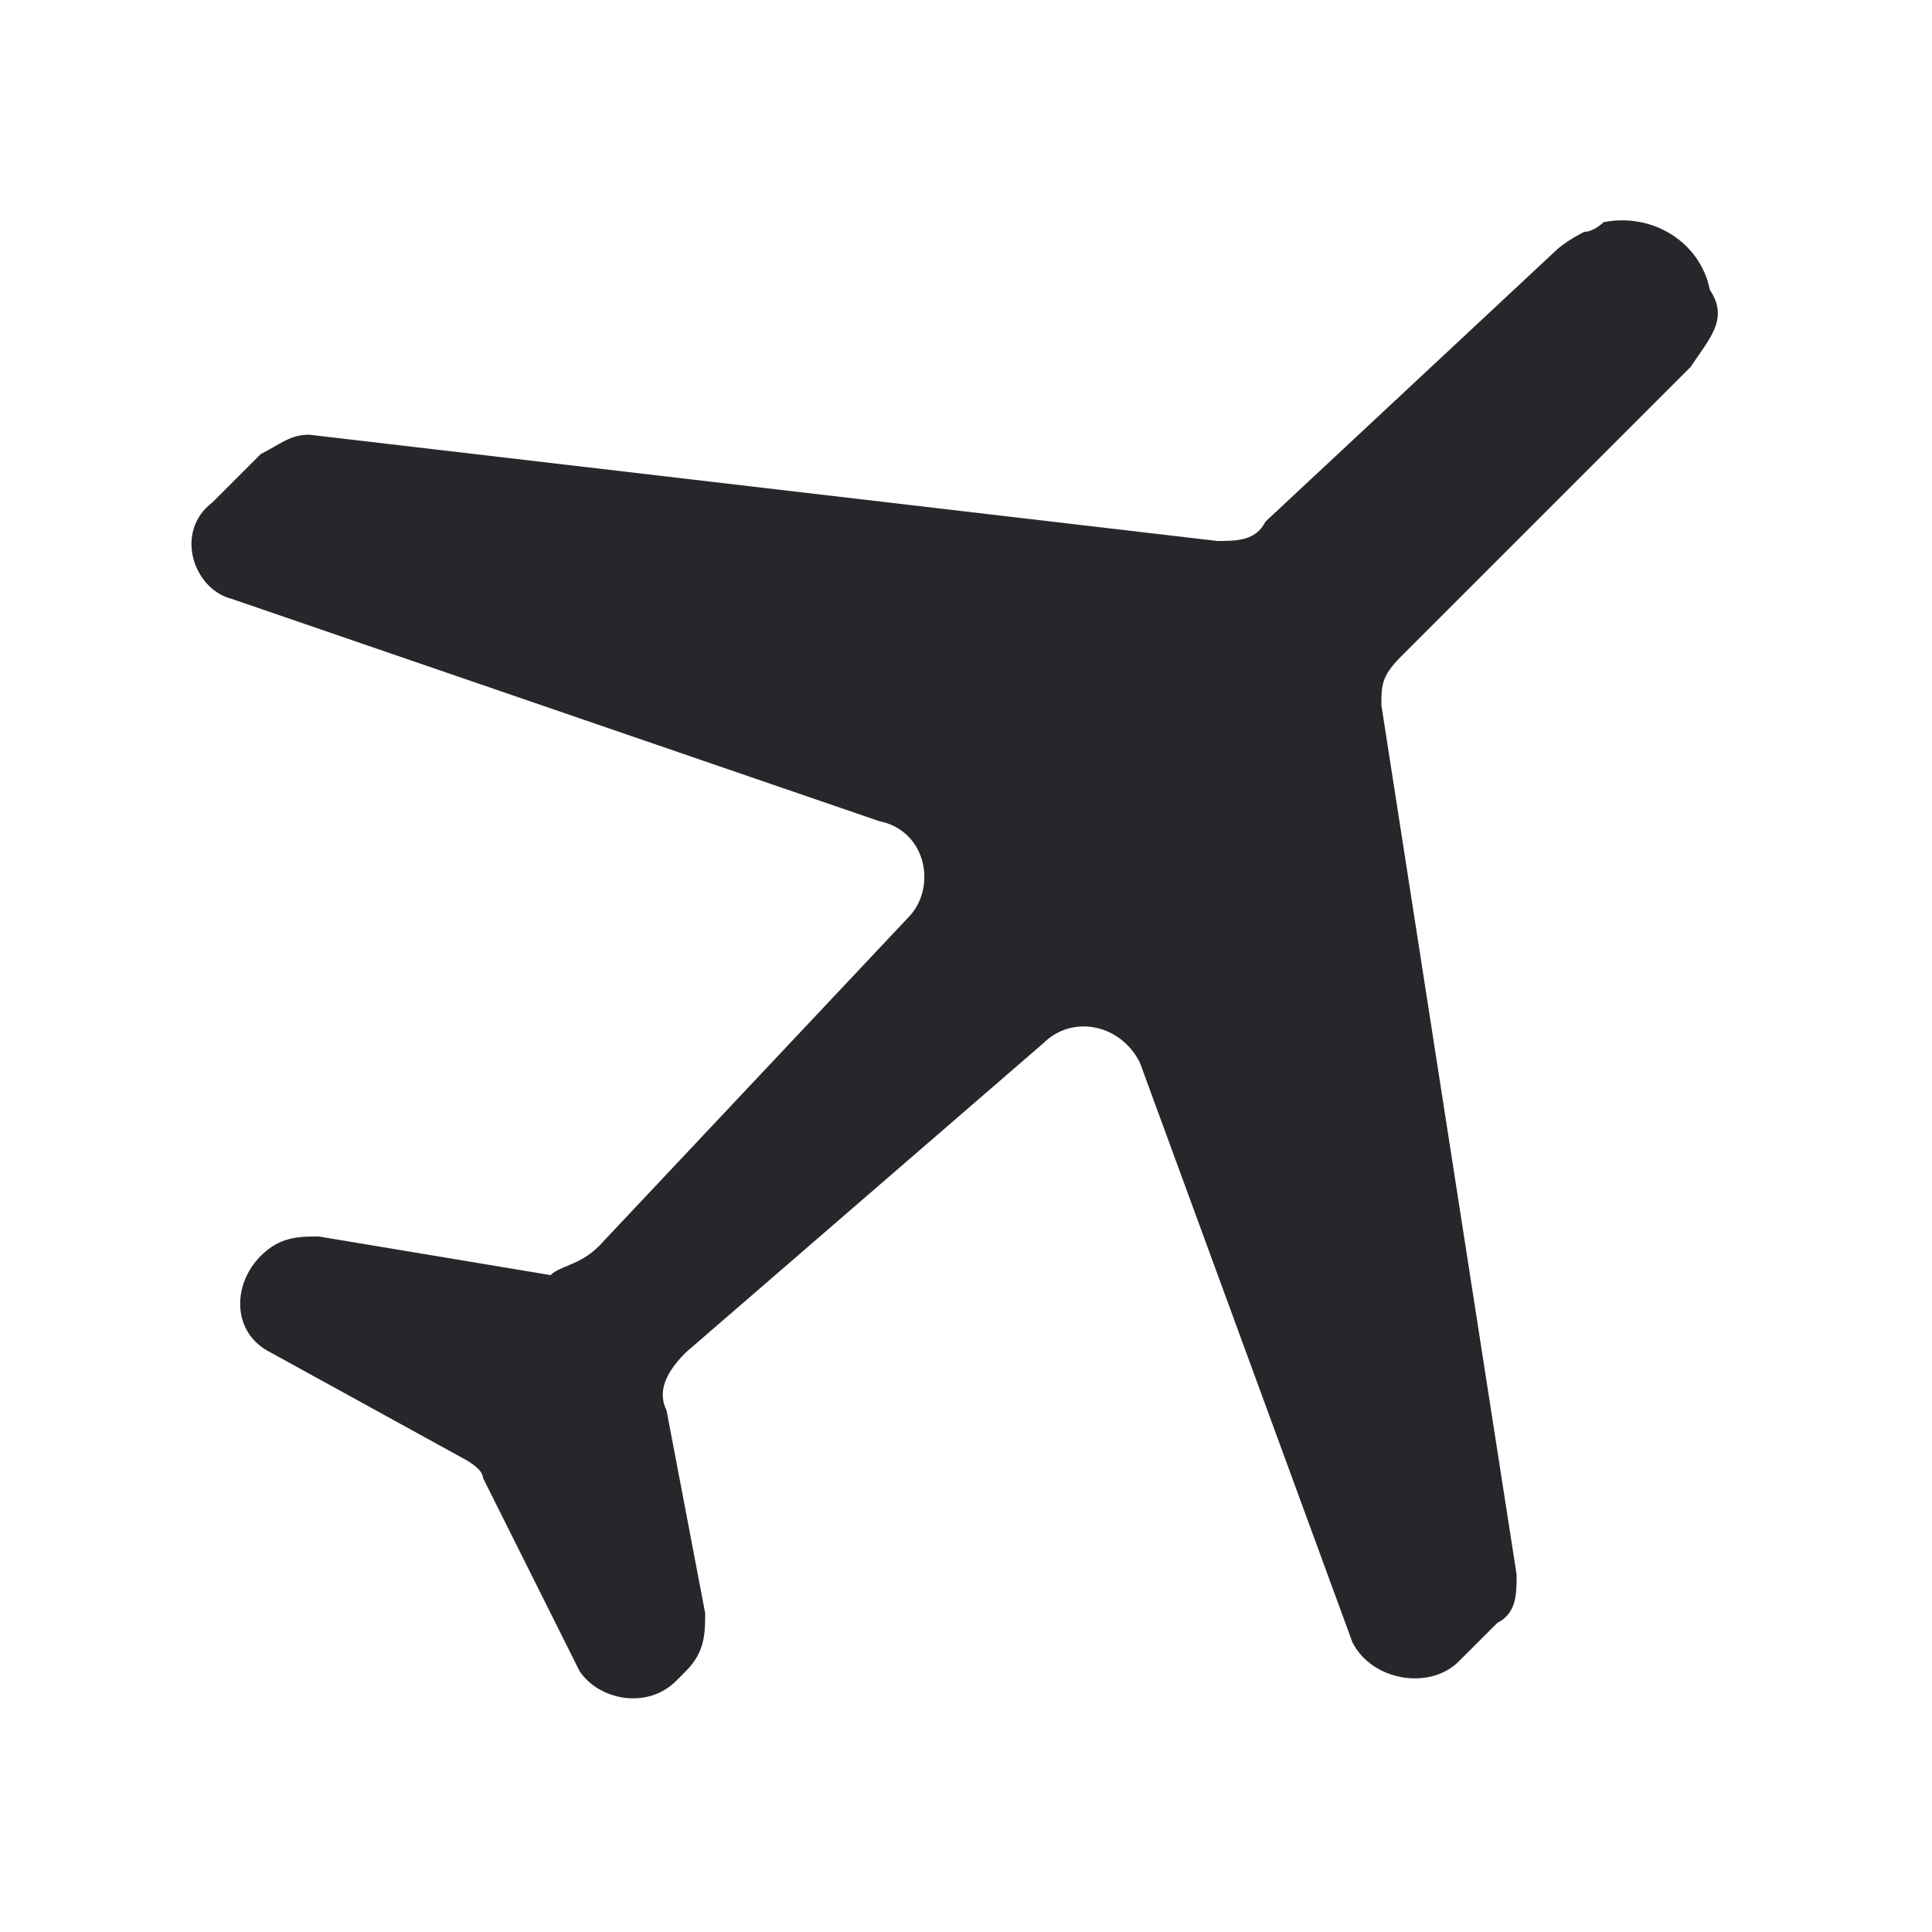 <svg id="Layer_1" xmlns="http://www.w3.org/2000/svg" width="20" height="20" viewBox="-2 -2 20 20"><path fill="#28262B" d="M4.2 10.9l3.2-3.4c.3-.3.2-.9-.3-1L.4 4.2c-.4-.1-.6-.7-.2-1l.5-.5c.2-.1.3-.2.5-.2l9.4 1.1c.2 0 .4 0 .5-.2l3-2.8c.1-.1.3-.2.3-.2.1 0 .2-.1.2-.1.5-.1 1 .2 1.1.7.2.3 0 .5-.2.8l-3 3c-.2.2-.2.3-.2.5l1.4 9c0 .2 0 .4-.2.5l-.4.4c-.3.3-.9.2-1.1-.2L9.8 9c-.2-.4-.7-.5-1-.2L5.1 12c-.2.2-.3.4-.2.6l.4 2.1c0 .2 0 .4-.2.6l-.1.1c-.3.3-.8.2-1-.1l-1-2c0-.1-.2-.2-.2-.2L.8 12c-.4-.2-.4-.7-.1-1 .2-.2.4-.2.6-.2l2.4.4c.1-.1.3-.1.5-.3z" id="Layer_1_2_"/></svg>